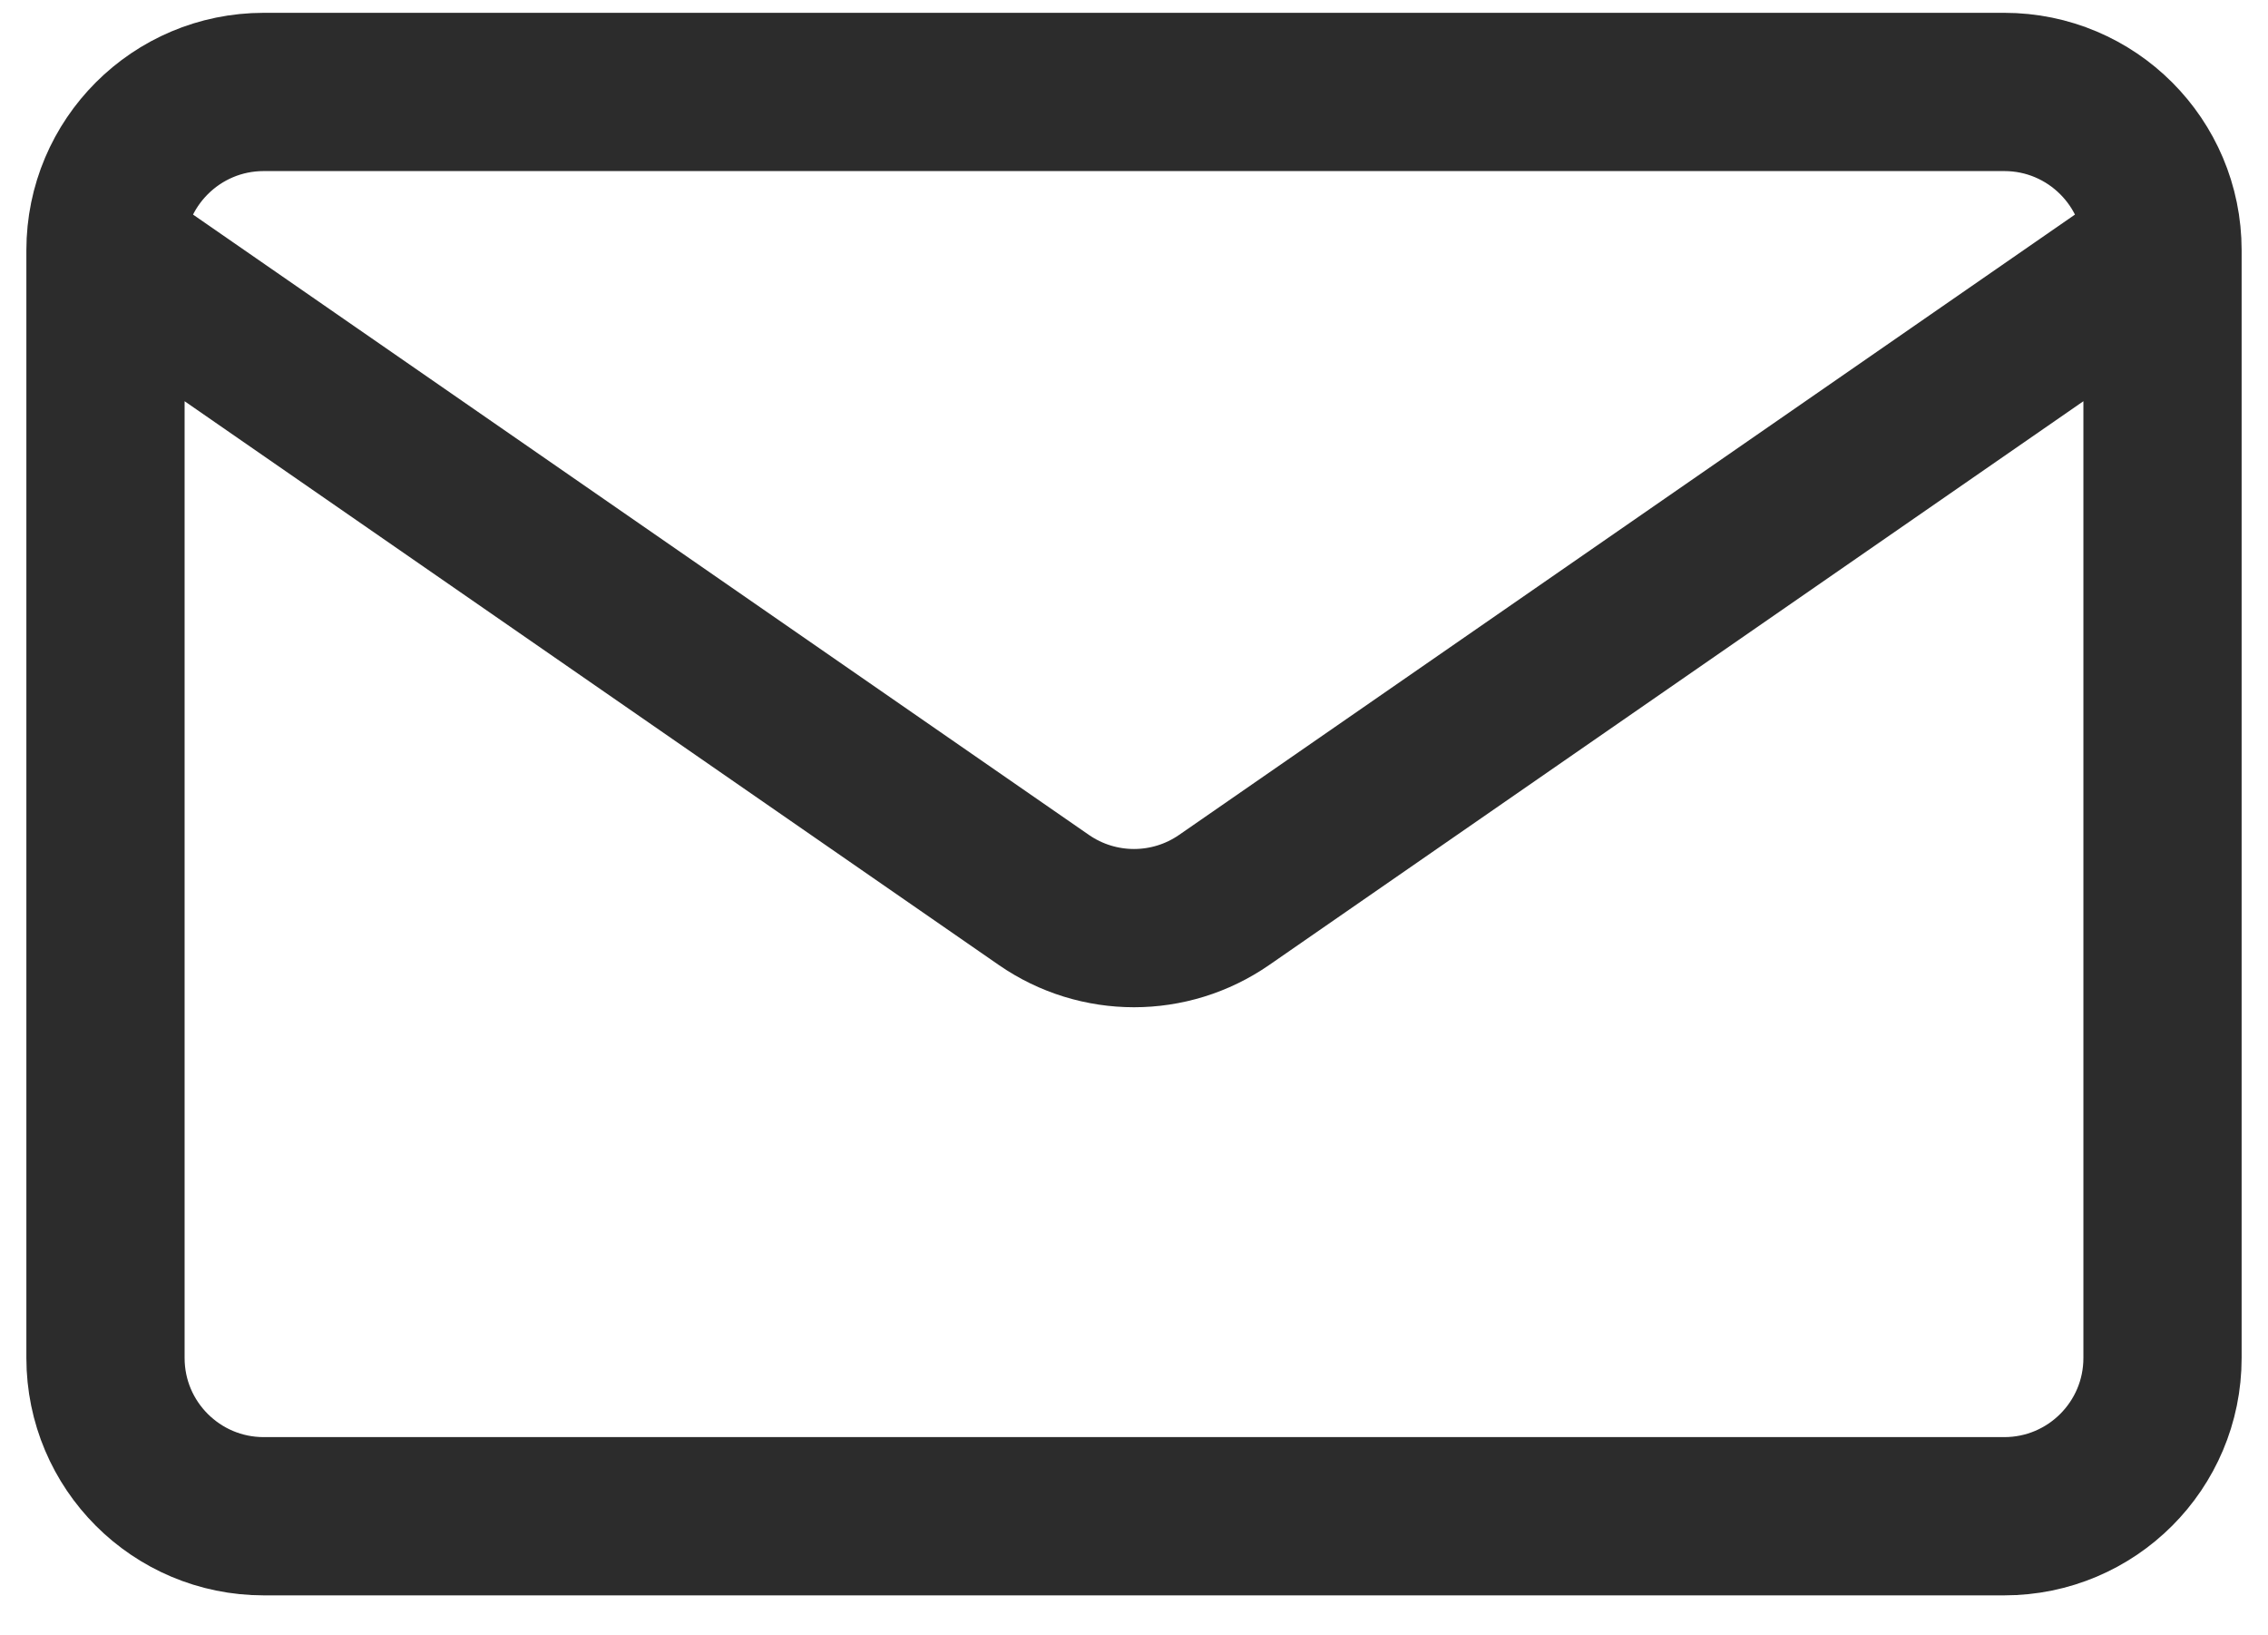 <svg width="43" height="31" viewBox="0 0 43 31" fill="none" xmlns="http://www.w3.org/2000/svg">
<g id="button">
<path id="Vector" d="M41 4.743V25.743C41 27.4 39.657 28.743 38 28.743H5C3.343 28.743 2 27.4 2 25.743V4.743M41 4.743C41 3.086 39.657 1.743 38 1.743H5C3.343 1.743 2 3.086 2 4.743M41 4.743L23.208 17.061C22.18 17.772 20.82 17.772 19.792 17.061L2 4.743" stroke="#2C2C2C" stroke-width="3" stroke-linecap="round" stroke-linejoin="round"/>
</g>
</svg>
